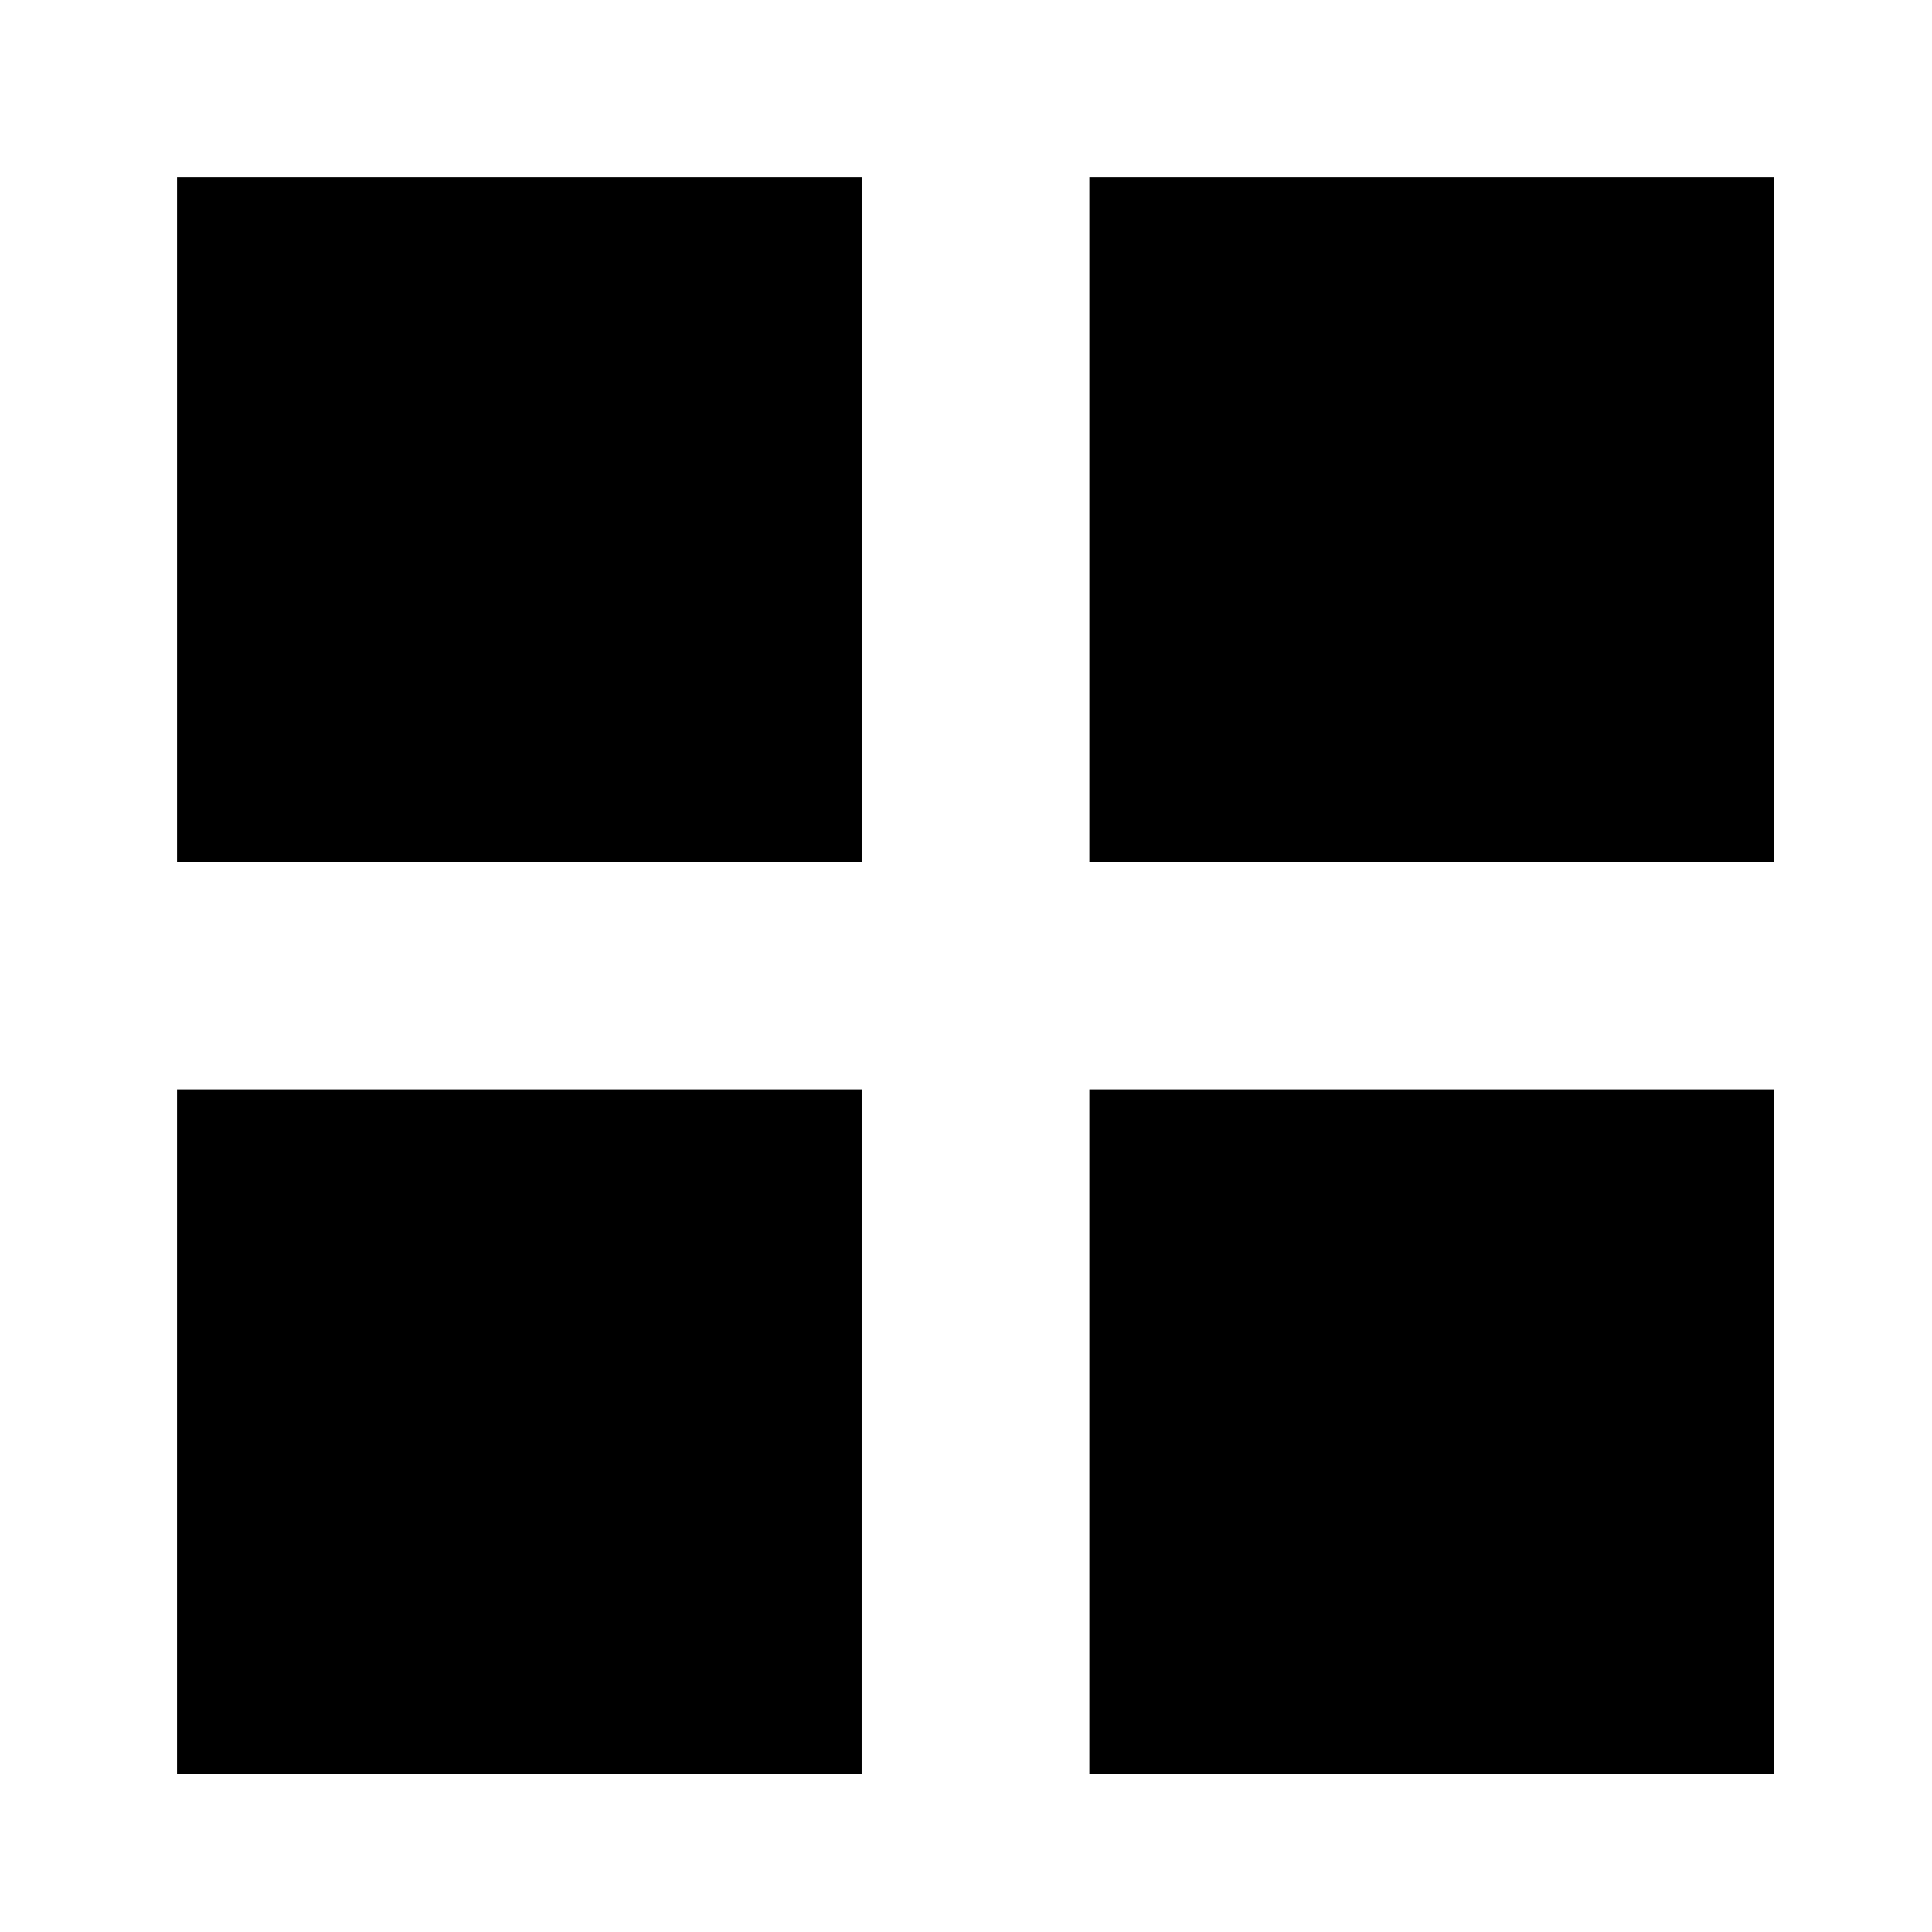 <?xml version="1.0" encoding="UTF-8"?>
<!-- Uploaded to: ICON Repo, www.svgrepo.com, Generator: ICON Repo Mixer Tools -->
<svg fill="#000000" width="800px" height="800px" version="1.1" viewBox="144 144 512 512" xmlns="http://www.w3.org/2000/svg">
 <path d="m432.69 614.12v-181.43h181.43v181.43zm0-423.2h181.43v181.43l-181.43-0.004zm-241.77 241.77h181.43l-0.004 181.43h-181.43zm0-241.77h181.43v181.43l-181.43-0.004z" fill-rule="evenodd"/>
</svg>